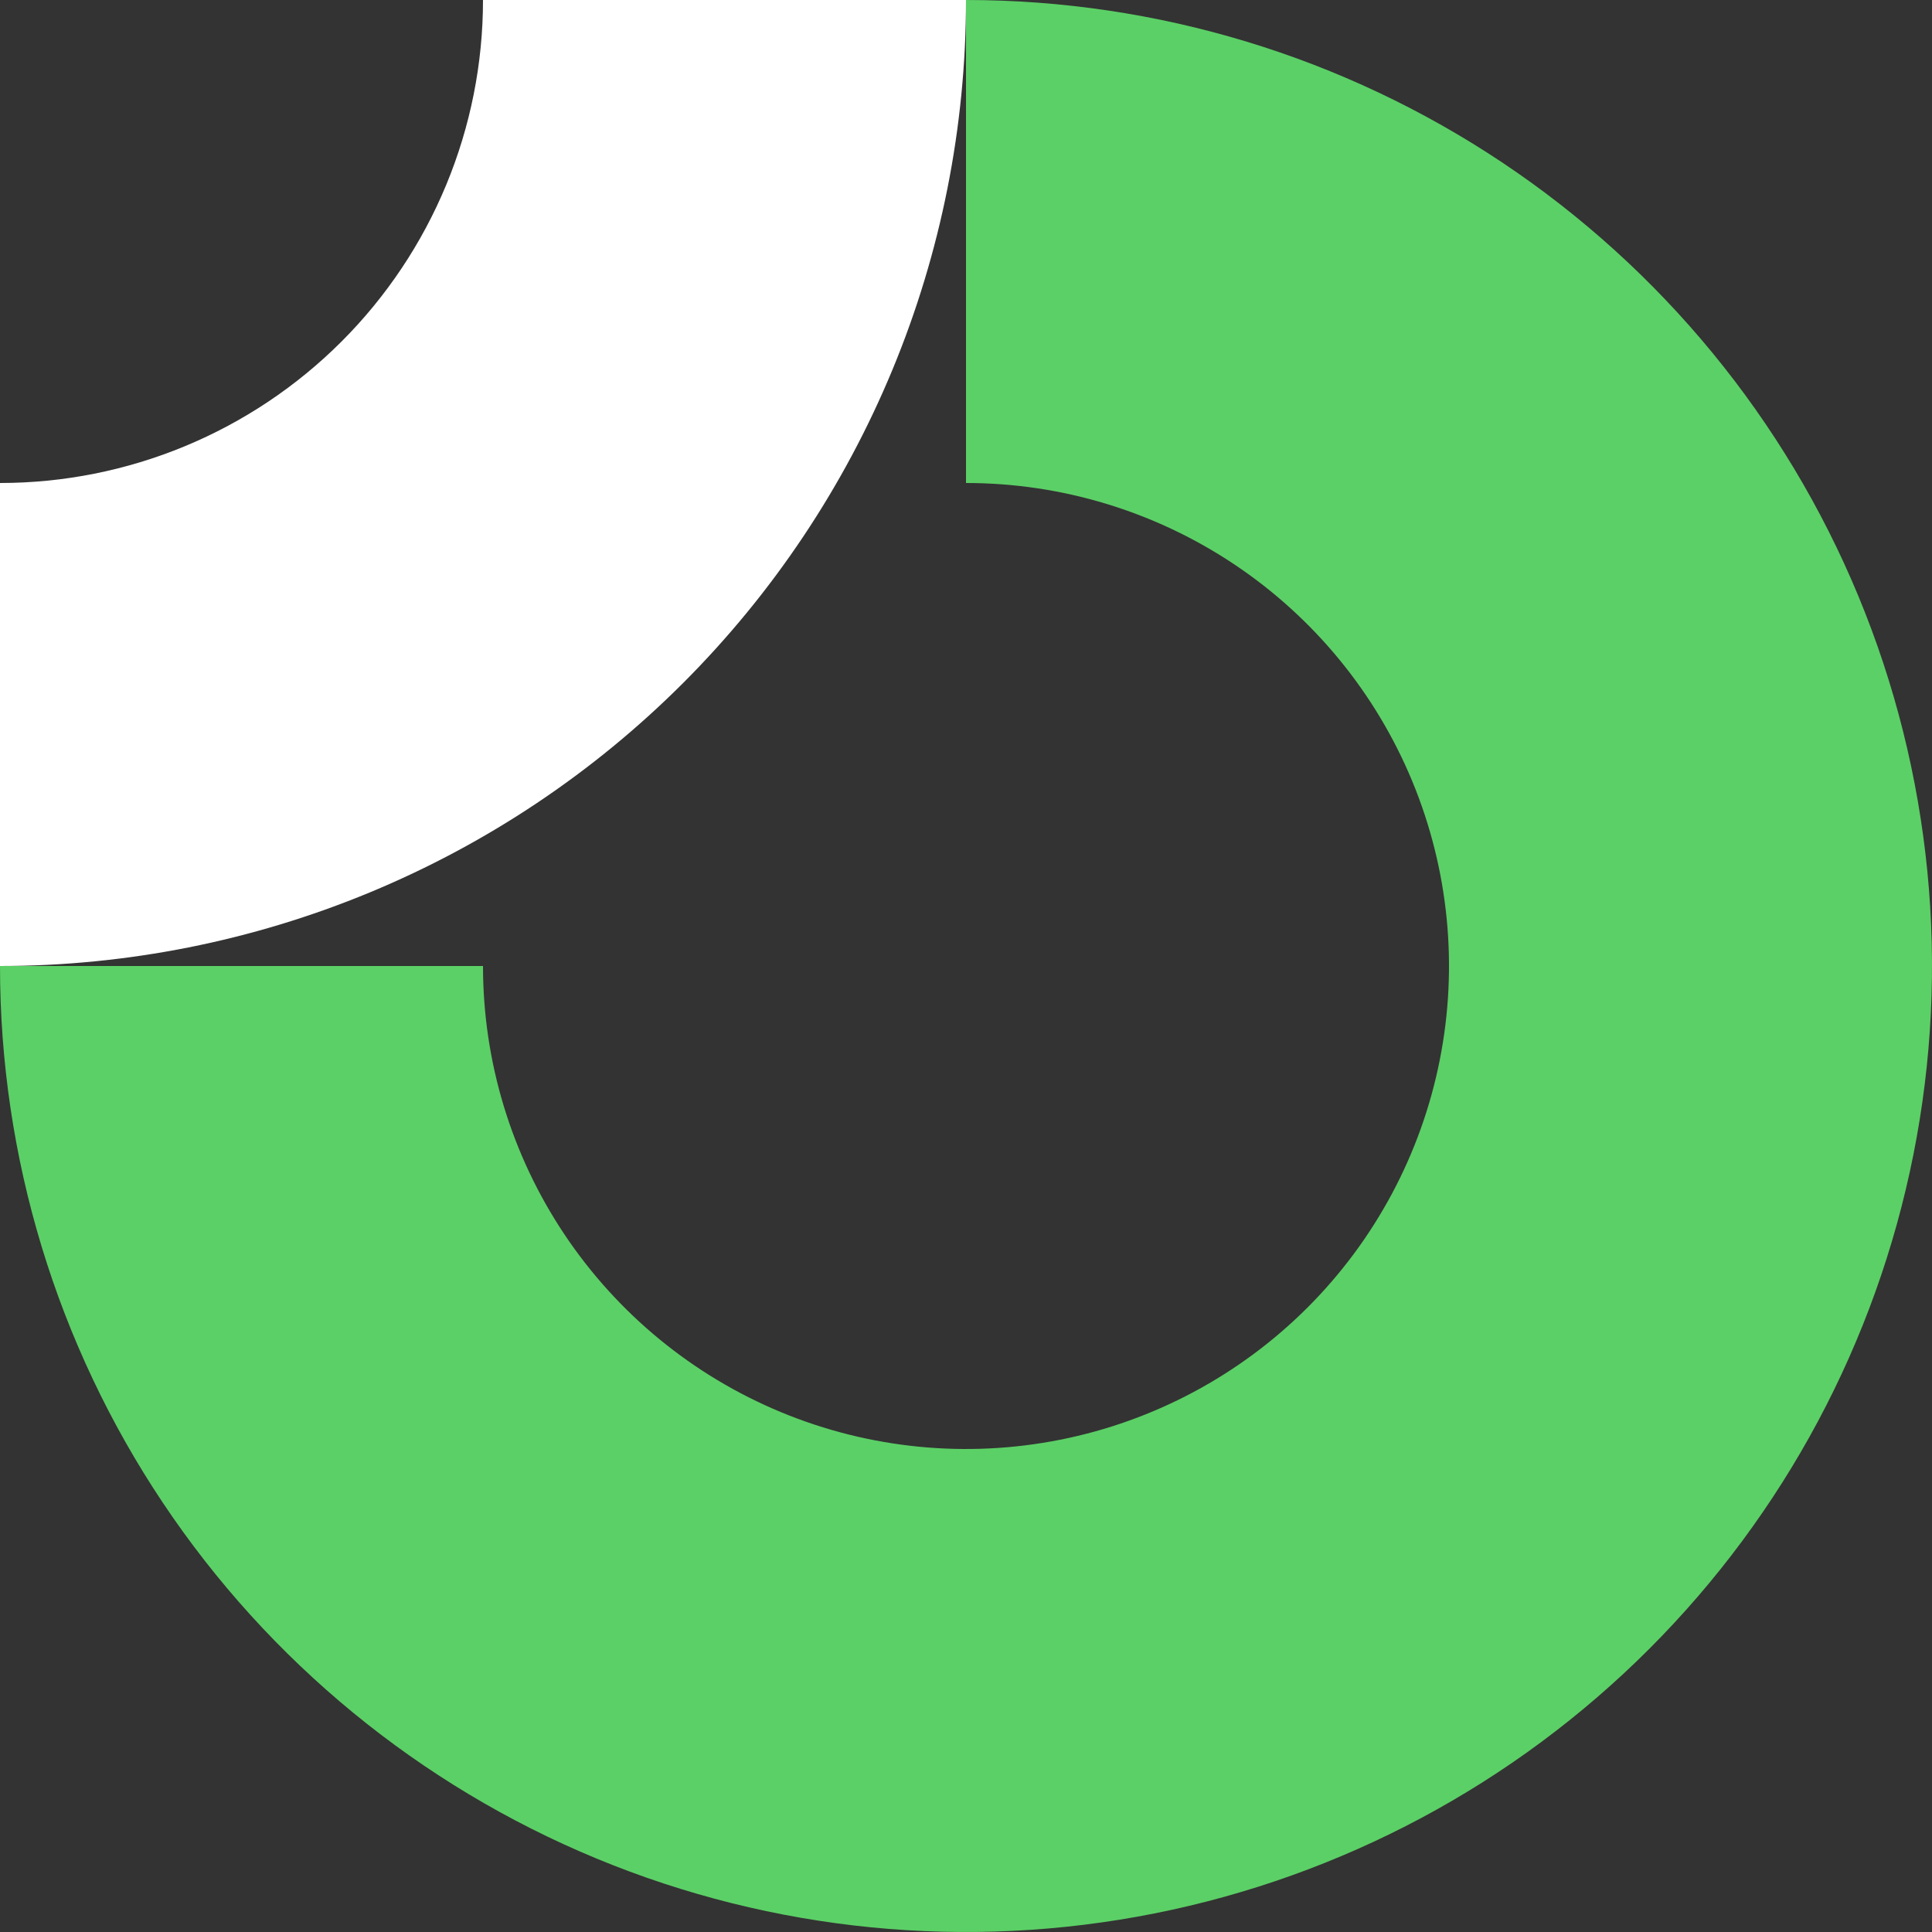 <svg width="103" height="103" viewBox="0 0 103 103" fill="none" xmlns="http://www.w3.org/2000/svg">
<rect x="0" y="0" width="103" height="103" fill="#333333" stroke="none"/>
<path fill-rule="evenodd" clip-rule="evenodd" d="M65.806 30.09C61.571 27.26 56.593 25.75 51.5 25.75V0C61.686 0 71.643 3.02 80.112 8.679C88.581 14.338 95.182 22.381 99.08 31.792C102.978 41.202 103.998 51.557 102.01 61.547C100.023 71.537 95.118 80.714 87.916 87.916C80.714 95.118 71.537 100.023 61.547 102.01C51.557 103.998 41.202 102.978 31.792 99.08C22.381 95.182 14.338 88.581 8.679 80.112C3.02 71.643 0 61.686 0 51.5H25.75C25.75 56.593 27.26 61.571 30.09 65.806C32.919 70.04 36.941 73.341 41.646 75.29C46.351 77.239 51.529 77.749 56.524 76.755C61.519 75.762 66.107 73.309 69.708 69.708C73.309 66.107 75.762 61.519 76.755 56.524C77.749 51.529 77.239 46.351 75.29 41.646C73.341 36.941 70.04 32.919 65.806 30.09Z" fill="#5BD066"/>
<path fill-rule="evenodd" clip-rule="evenodd" d="M25.75 1.1153e-05C25.75 3.382 25.084 6.73 23.79 9.854C22.496 12.978 20.599 15.817 18.208 18.208C15.817 20.599 12.978 22.496 9.854 23.79C6.73 25.084 3.382 25.75 1.12556e-06 25.75L0 51.5C6.763 51.5 13.46 50.168 19.708 47.58C25.956 44.992 31.634 41.198 36.416 36.416C41.198 31.634 44.992 25.956 47.58 19.708C50.168 13.46 51.5 6.763 51.5 0L25.75 1.1153e-05Z" fill="white"/>
</svg>
